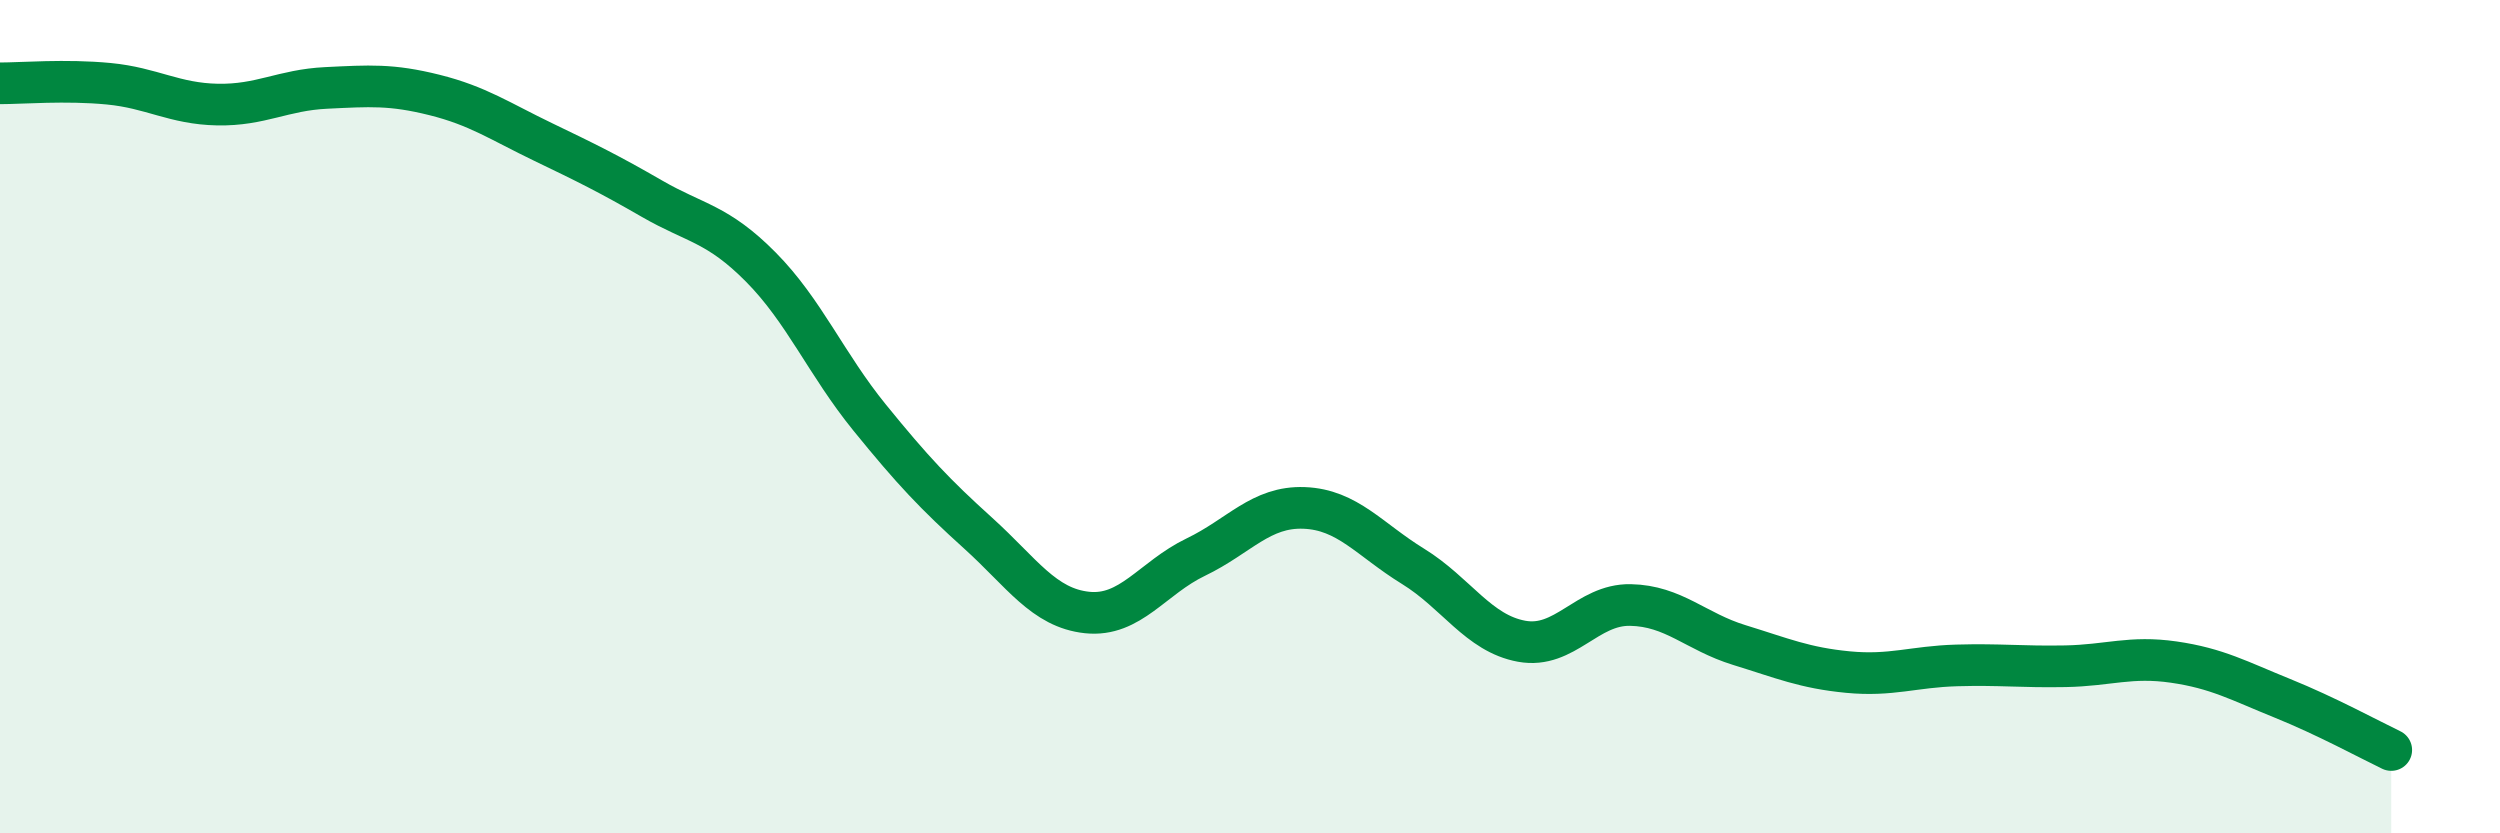 
    <svg width="60" height="20" viewBox="0 0 60 20" xmlns="http://www.w3.org/2000/svg">
      <path
        d="M 0,2 C 0.52,2 1.57,1.91 2.61,2.01 C 3.65,2.11 4.18,2.49 5.22,2.51 C 6.26,2.53 6.79,2.16 7.83,2.11 C 8.87,2.06 9.39,2.02 10.43,2.28 C 11.47,2.54 12,2.91 13.04,3.41 C 14.08,3.91 14.61,4.17 15.65,4.77 C 16.69,5.37 17.22,5.36 18.26,6.41 C 19.3,7.46 19.83,8.74 20.87,10.02 C 21.91,11.3 22.44,11.86 23.48,12.8 C 24.52,13.74 25.05,14.59 26.09,14.7 C 27.13,14.81 27.66,13.87 28.7,13.37 C 29.74,12.87 30.26,12.15 31.3,12.19 C 32.34,12.23 32.87,12.95 33.91,13.59 C 34.95,14.23 35.48,15.2 36.52,15.39 C 37.56,15.58 38.09,14.5 39.13,14.52 C 40.17,14.54 40.7,15.16 41.74,15.48 C 42.78,15.8 43.31,16.03 44.35,16.13 C 45.39,16.23 45.92,16 46.96,15.97 C 48,15.94 48.53,16.01 49.57,15.99 C 50.61,15.97 51.13,15.74 52.17,15.89 C 53.21,16.04 53.74,16.34 54.78,16.76 C 55.82,17.18 56.87,17.75 57.39,18L57.39 20L0 20Z"
        fill="#008740"
        opacity="0.1"
        stroke-linecap="round"
        stroke-linejoin="round"
      />
      <path
        d="M 0,2 C 0.52,2 1.57,1.91 2.61,2.01 C 3.65,2.11 4.18,2.49 5.22,2.51 C 6.26,2.53 6.79,2.16 7.83,2.11 C 8.87,2.06 9.39,2.02 10.43,2.28 C 11.47,2.54 12,2.91 13.04,3.41 C 14.08,3.91 14.61,4.17 15.65,4.77 C 16.69,5.37 17.22,5.36 18.26,6.41 C 19.3,7.46 19.83,8.74 20.87,10.02 C 21.91,11.3 22.44,11.86 23.48,12.8 C 24.52,13.74 25.05,14.59 26.09,14.7 C 27.13,14.81 27.66,13.87 28.7,13.37 C 29.74,12.87 30.26,12.15 31.3,12.19 C 32.34,12.23 32.87,12.95 33.91,13.59 C 34.95,14.23 35.48,15.2 36.52,15.39 C 37.56,15.58 38.09,14.5 39.13,14.52 C 40.17,14.54 40.7,15.16 41.74,15.48 C 42.78,15.8 43.31,16.03 44.35,16.13 C 45.39,16.23 45.92,16 46.96,15.97 C 48,15.94 48.53,16.01 49.57,15.99 C 50.61,15.97 51.13,15.74 52.17,15.89 C 53.21,16.04 53.74,16.34 54.78,16.76 C 55.82,17.18 56.87,17.75 57.39,18"
        stroke="#008740"
        stroke-width="1"
        fill="none"
        stroke-linecap="round"
        stroke-linejoin="round"
      />
    </svg>
  